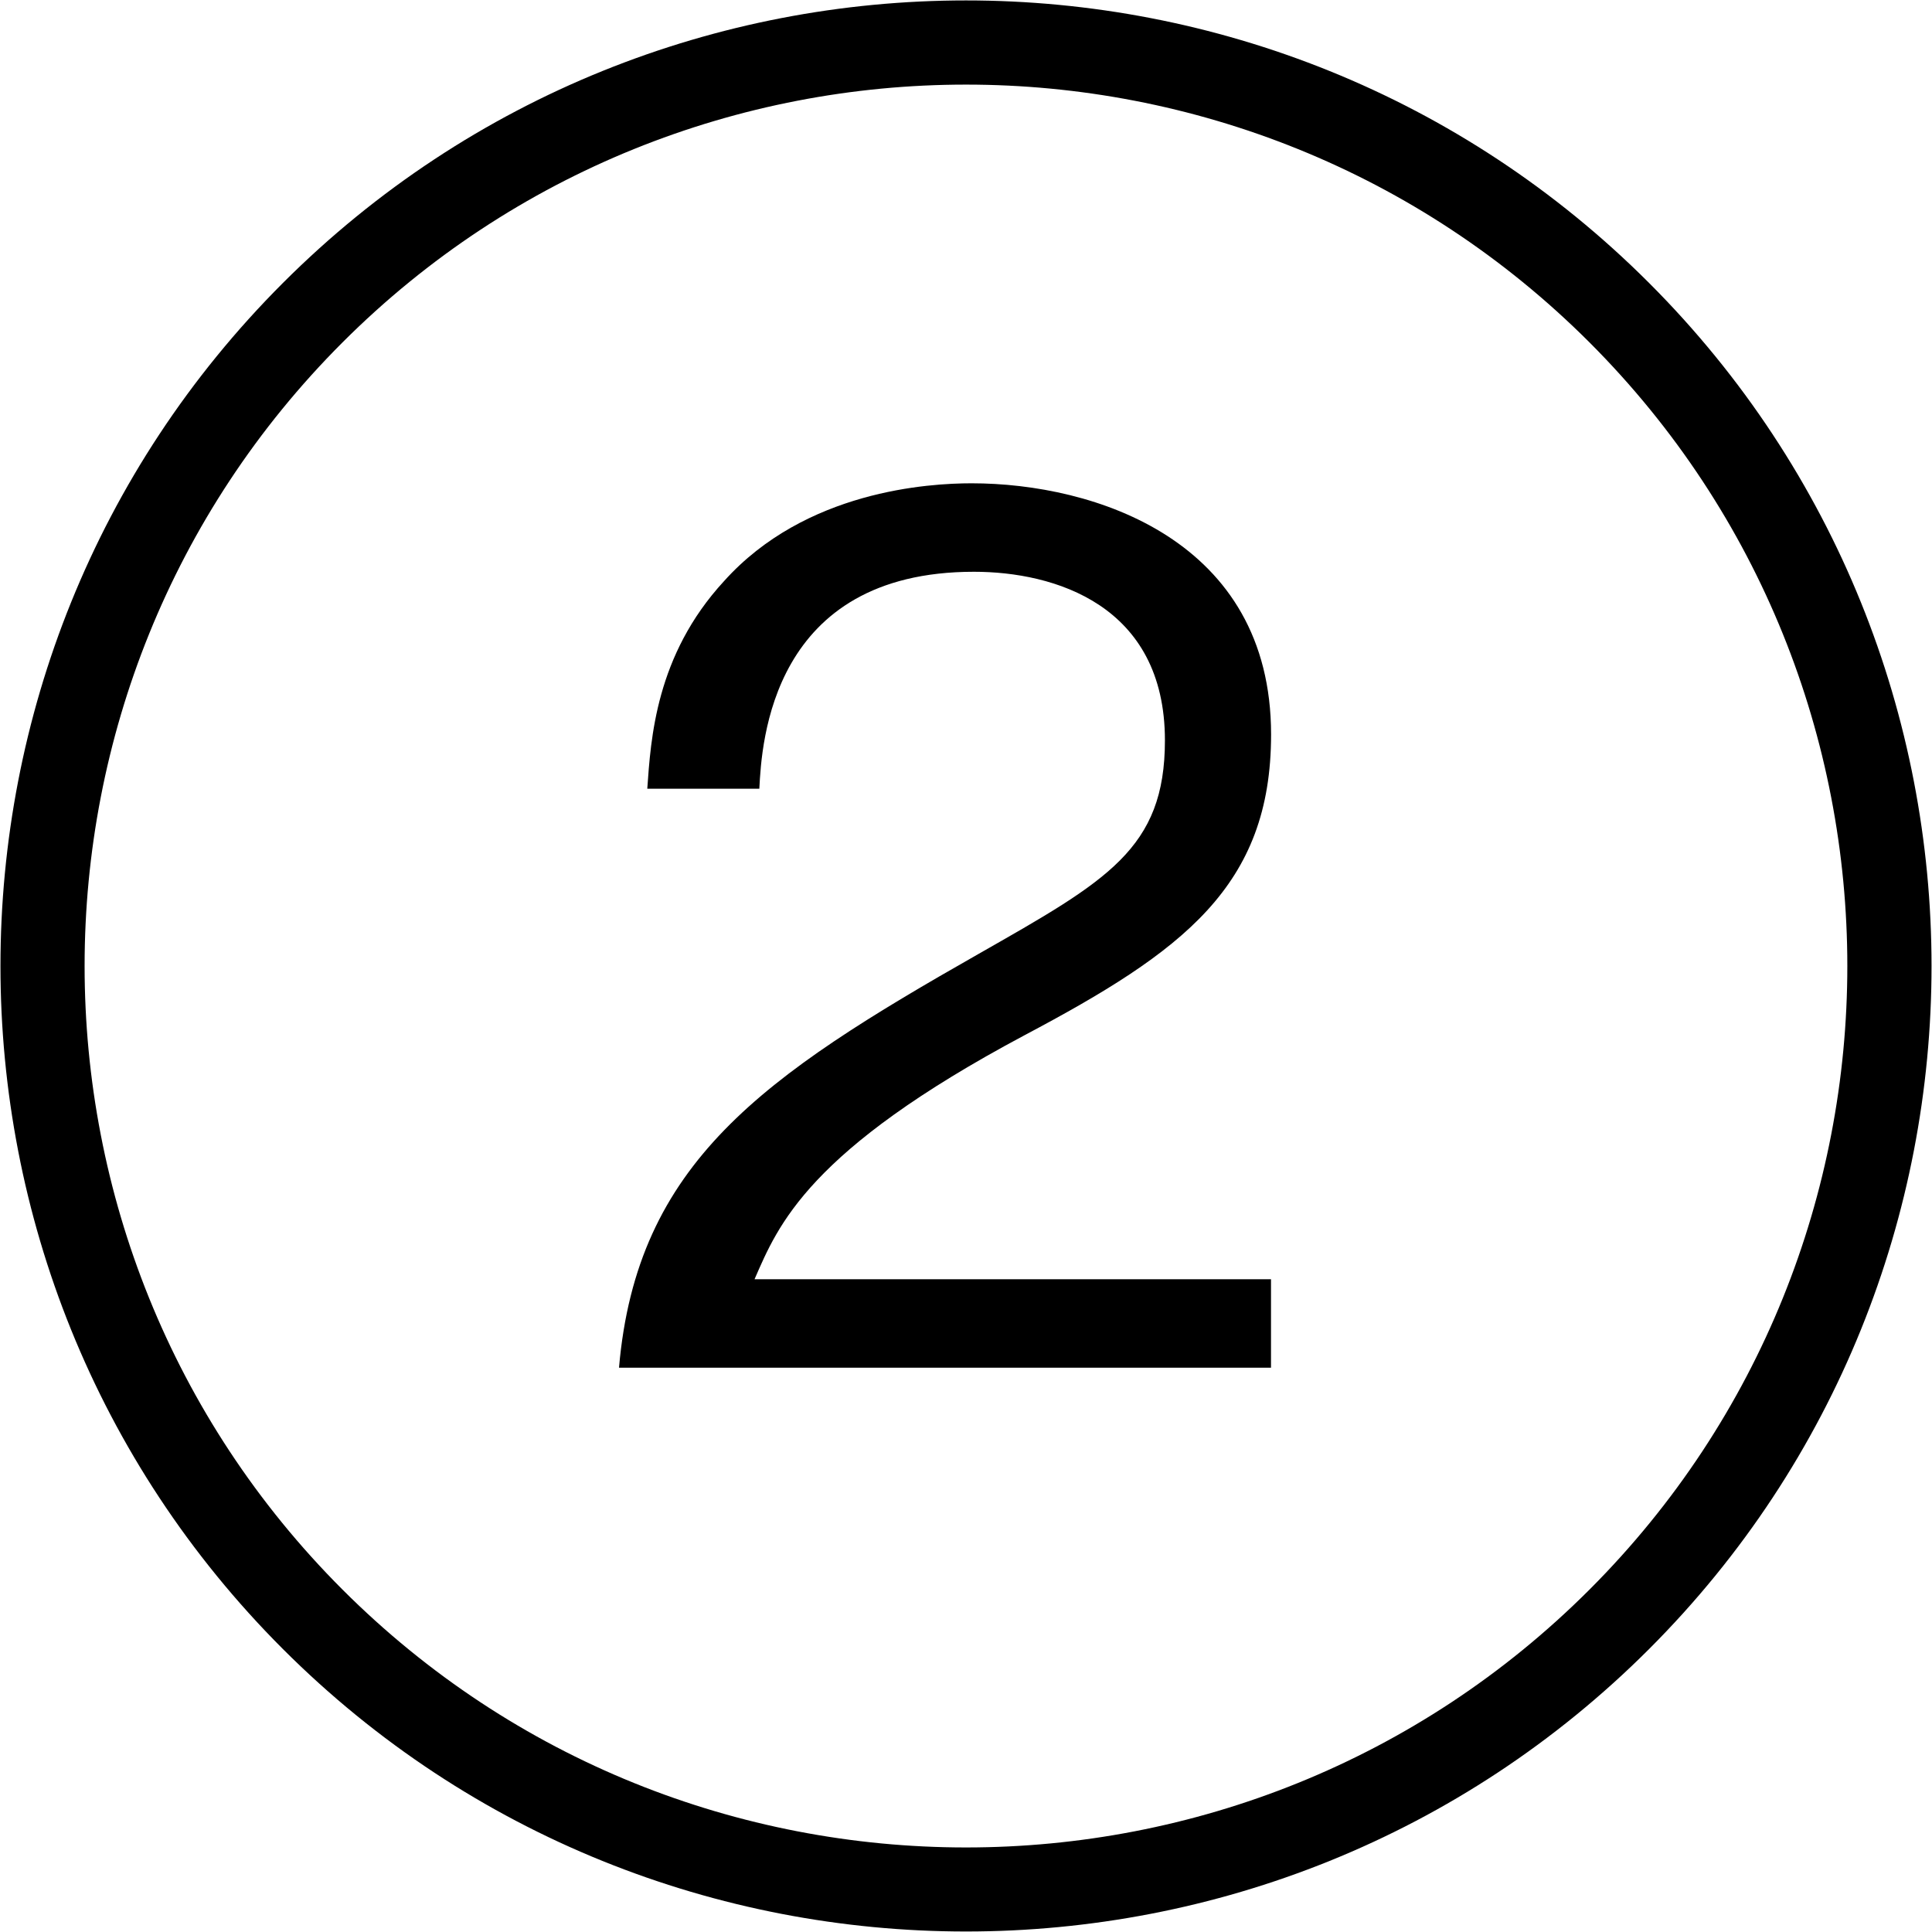 <?xml version="1.0" encoding="utf-8"?>
<!-- Generator: Adobe Illustrator 24.0.3, SVG Export Plug-In . SVG Version: 6.00 Build 0)  -->
<svg version="1.1" id="レイヤー_1" xmlns="http://www.w3.org/2000/svg" xmlns:xlink="http://www.w3.org/1999/xlink" x="0px"
	 y="0px" viewBox="0 0 22.95 22.95" style="enable-background:new 0 0 22.95 22.95;" xml:space="preserve">
<g>
	<path d="M11.475,22.944c-2.938,0-5.877-1.118-8.114-3.355
		c-4.474-4.474-4.474-11.754,0-16.228c4.474-4.474,11.754-4.475,16.228,0l0,0
		c4.474,4.474,4.474,11.754,0,16.228C17.352,21.826,14.414,22.944,11.475,22.944z
		 M11.475,1.005c-2.683,0-5.365,1.021-7.407,3.063
		c-4.084,4.084-4.084,10.729,0,14.814c4.084,4.085,10.73,4.085,14.814,0
		c4.083-4.084,4.083-10.73,0-14.814C16.84,2.026,14.157,1.005,11.475,1.005z"/>
	<g>
		<g>
			<g>
				<path d="M7.353,16.248c0.21-2.438,1.709-3.46,4.272-4.917
					c1.526-0.869,2.213-1.247,2.213-2.536c0-1.611-1.316-2.003-2.269-2.003
					c-2.409,0-2.521,2.031-2.549,2.577H7.689c0.042-0.588,0.098-1.583,0.911-2.465
					c0.966-1.078,2.438-1.163,2.941-1.163c1.457,0,3.558,0.672,3.558,2.984
					c0,1.807-1.051,2.577-2.928,3.572c-2.577,1.373-2.927,2.255-3.208,2.899h6.135
					v1.051H7.353z"/>
			</g>
		</g>
	</g>
</g>
</svg>

